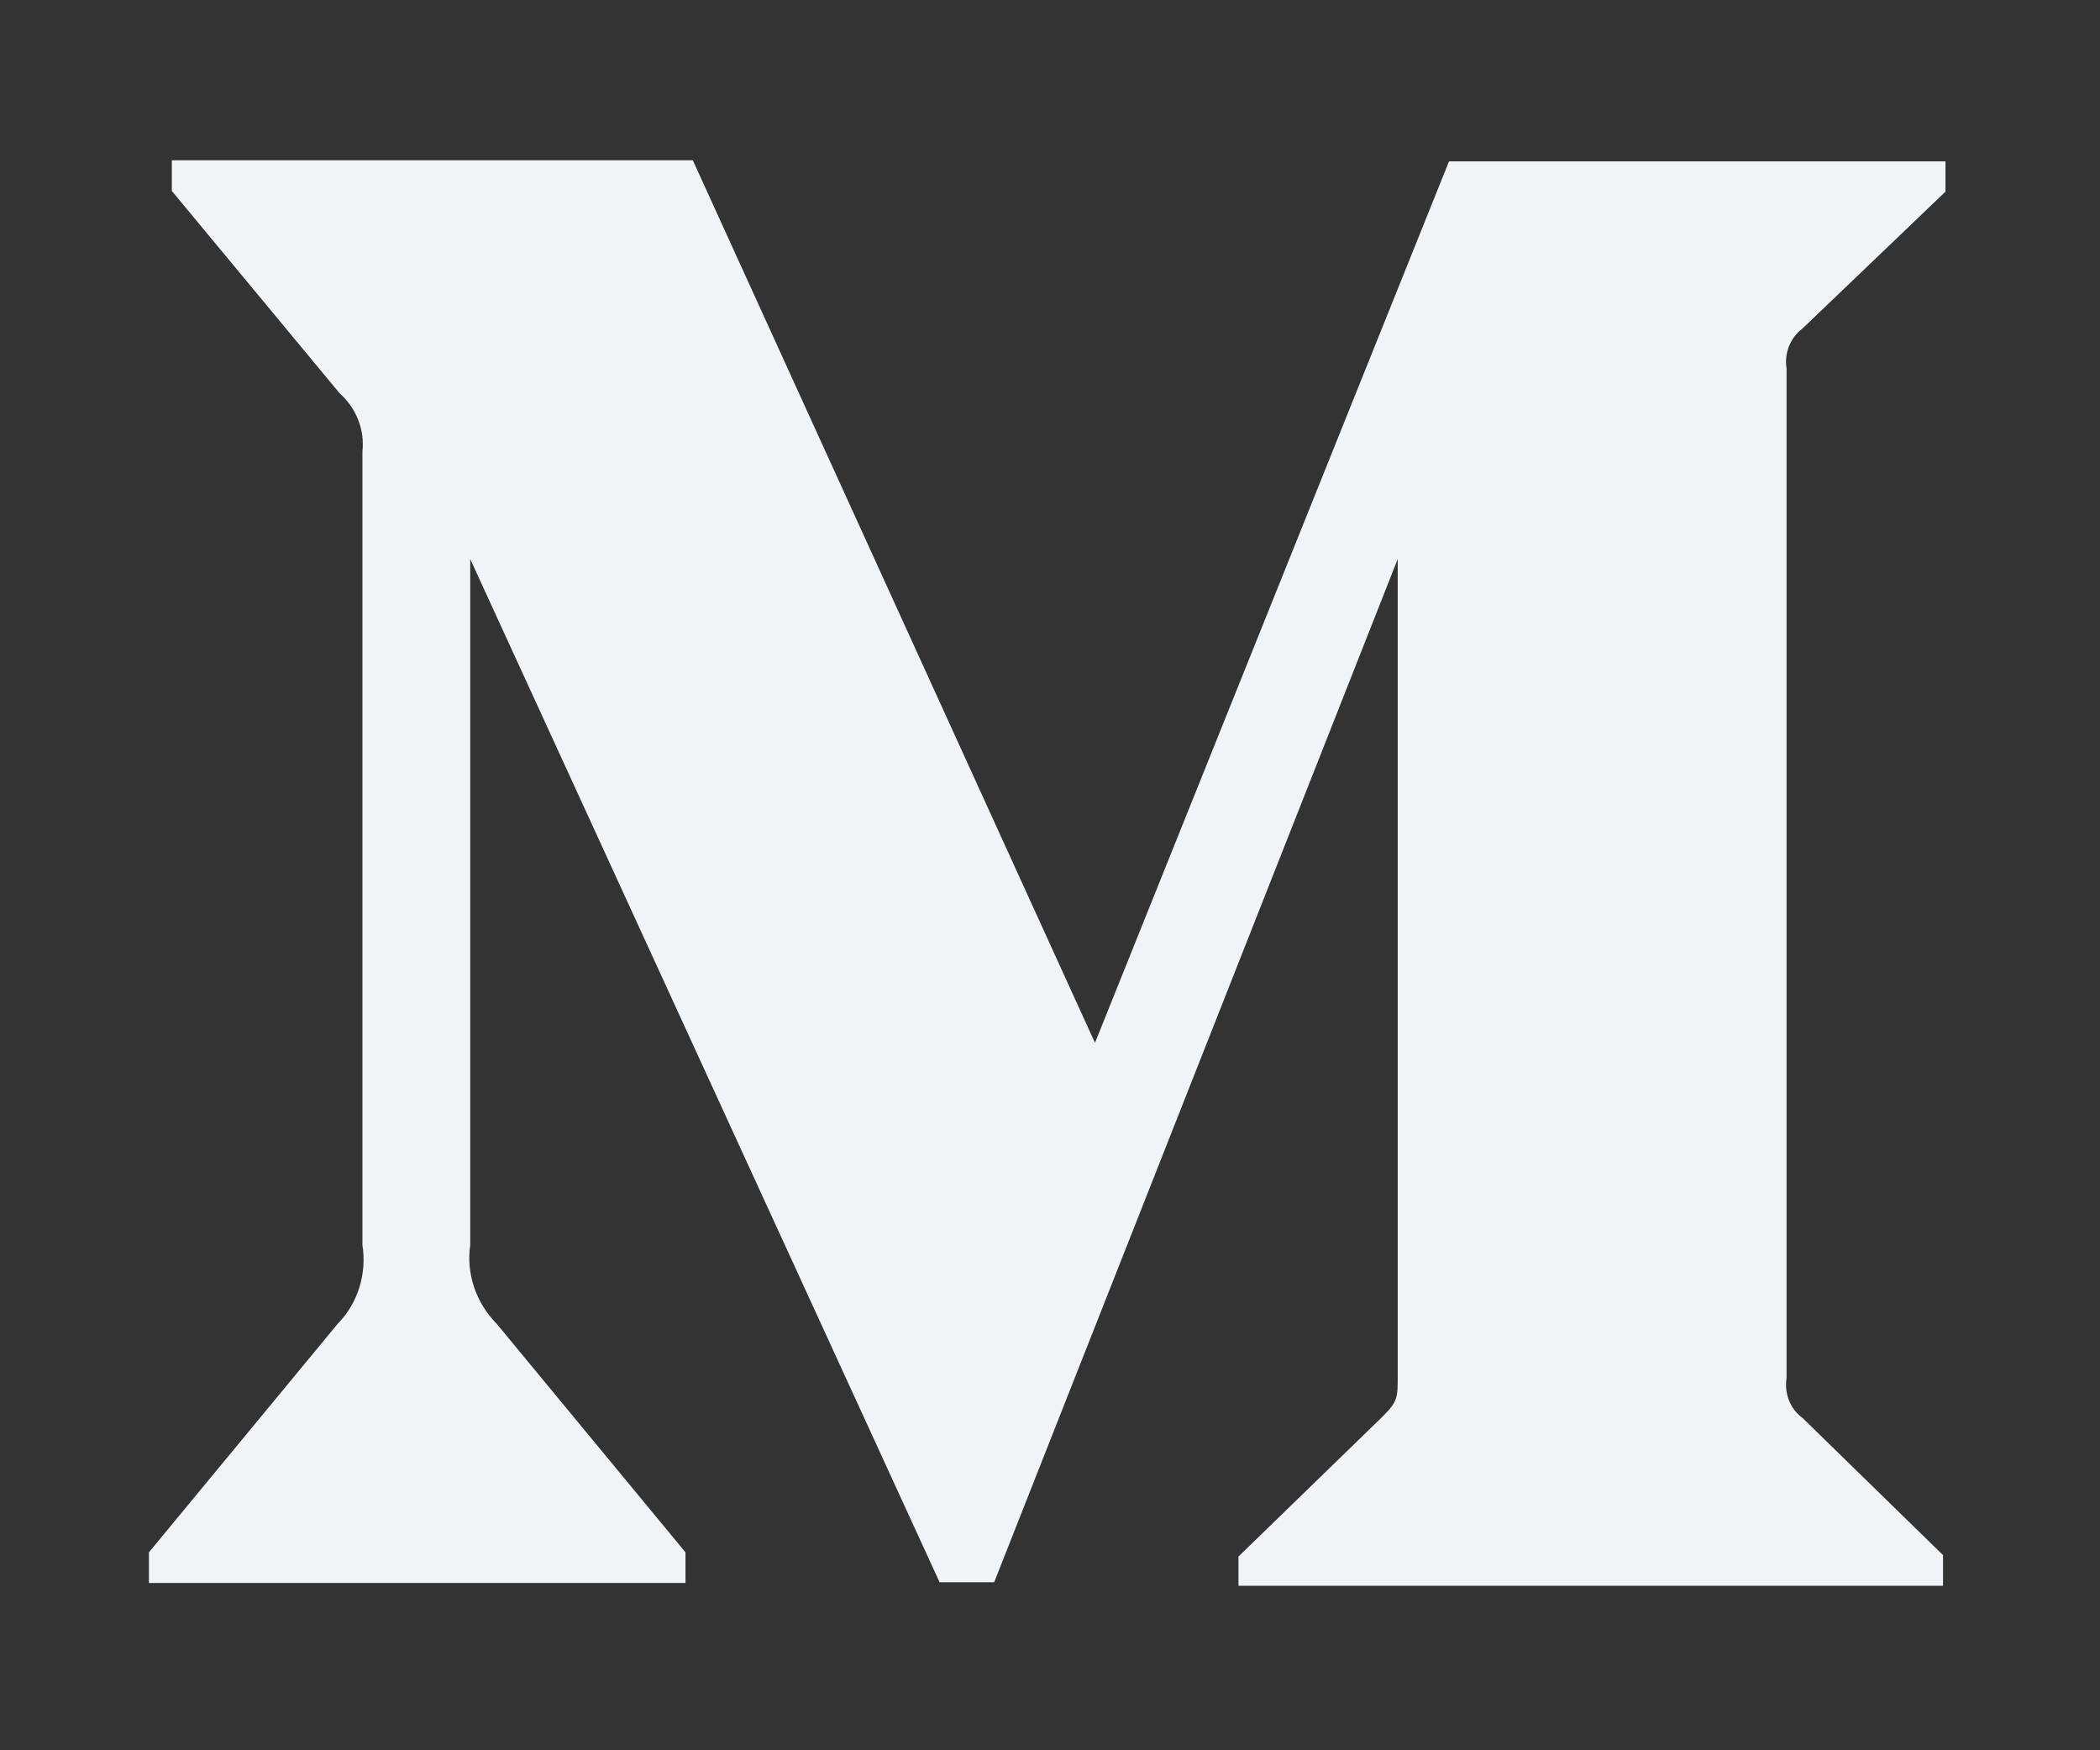 <?xml version="1.0" encoding="UTF-8"?>
<svg width="12px" height="10px" viewBox="0 0 12 10" version="1.1" xmlns="http://www.w3.org/2000/svg" xmlns:xlink="http://www.w3.org/1999/xlink">
    <rect x="0" y="0" width="12" height="10" fill="#333333" stroke="none"/>
    <!-- Generator: Sketch 63.1 (92452) - https://sketch.com -->
    <title>Medium</title>
    <desc>Created with Sketch.</desc>
    <g id="页面-1" stroke="none" stroke-width="1" fill="none" fill-rule="evenodd">
        <g id="Medium" fill="#EEF4F8" fill-rule="nonzero">
            <path d="M11.119,1.093 L10.301,1.876 C10.229,1.93 10.195,2.019 10.209,2.105 L10.209,7.873 C10.195,7.961 10.229,8.05 10.301,8.102 L11.103,8.885 L11.103,9.06 L7.077,9.06 L7.077,8.893 L7.904,8.09 C7.987,8.007 7.987,7.983 7.987,7.861 L7.987,3.194 L5.681,9.04 L5.369,9.04 L2.687,3.194 L2.687,7.113 C2.663,7.278 2.721,7.445 2.838,7.563 L3.917,8.869 L3.917,9.044 L0.851,9.044 L0.851,8.869 L1.93,7.563 C2.046,7.445 2.097,7.276 2.071,7.113 L2.071,2.581 C2.085,2.455 2.036,2.332 1.94,2.246 L0.982,1.091 L0.982,0.916 L3.959,0.916 L6.257,5.958 L8.28,0.922 L11.117,0.922 L11.117,1.093 L11.119,1.093 Z"></path>
        </g>
    </g>
</svg>